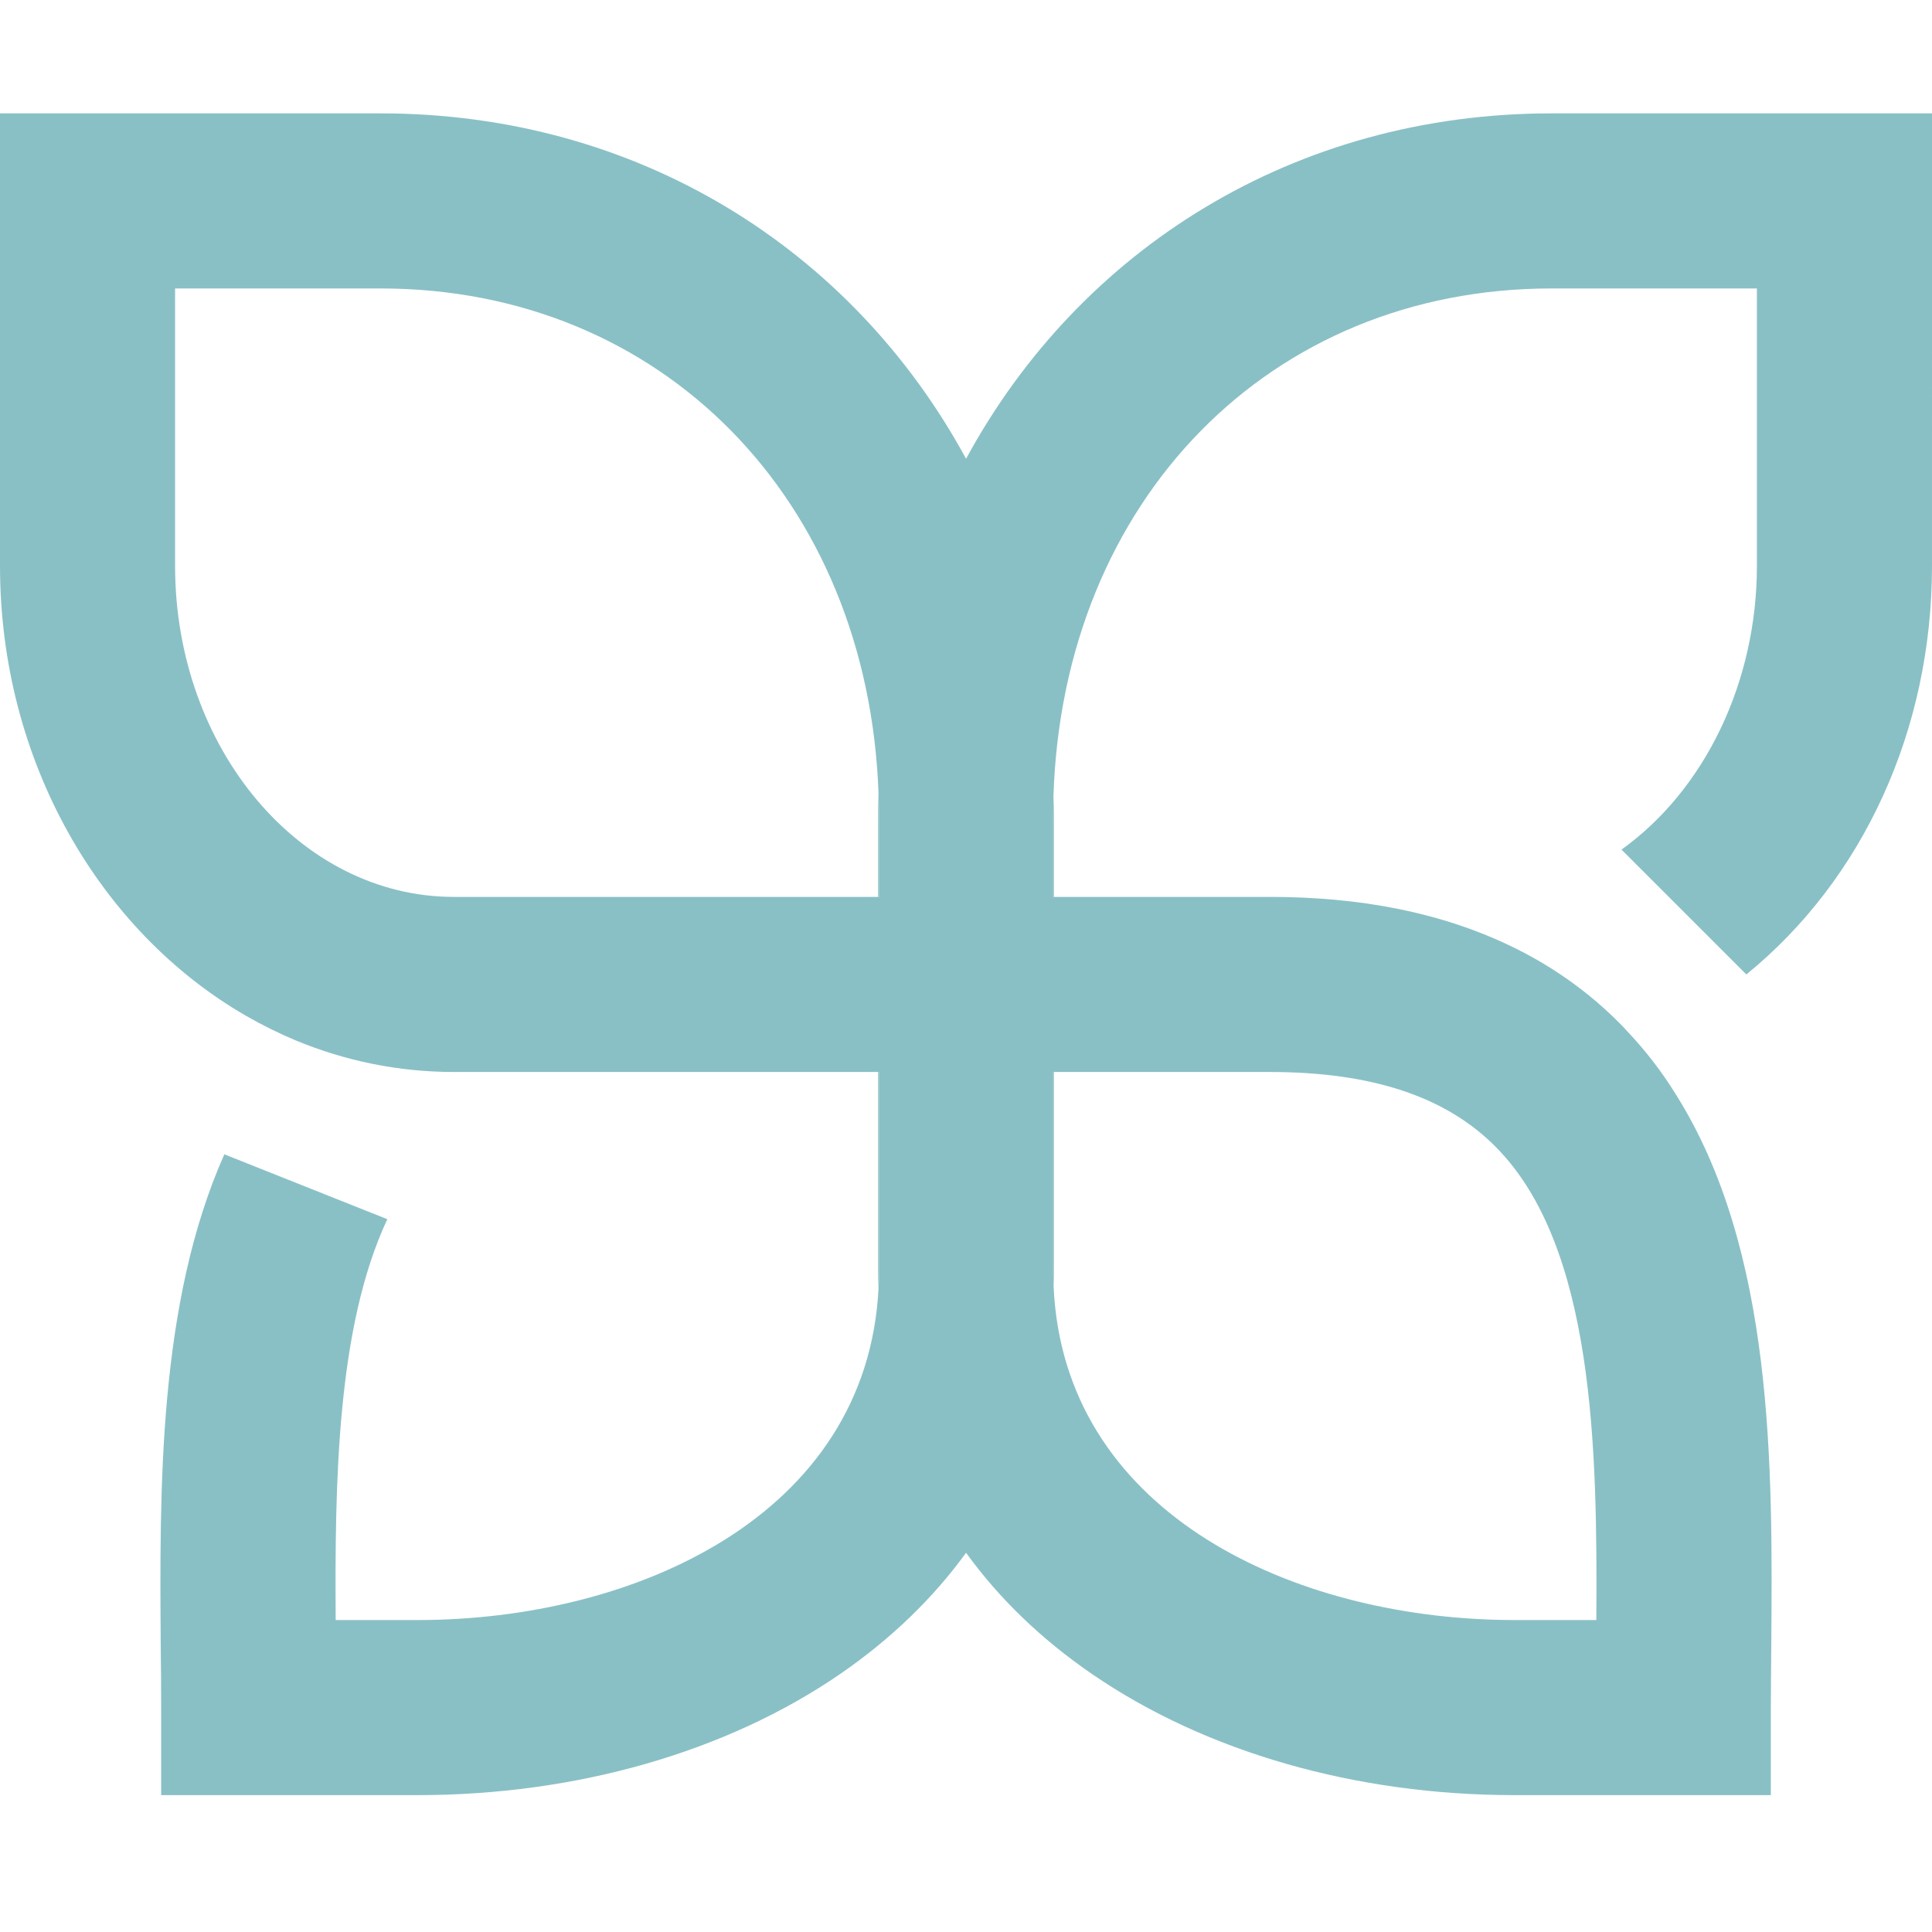 <svg width="81" height="81" xmlns="http://www.w3.org/2000/svg" version="1.1" viewBox="0 0 137.27 121.16"><path d="M74.83,49.99v5.68h.05v-5.68h-.05ZM74.83,68.11v14.11c0,.38.01.75.03,1.11.01-.37.02-.74.02-1.11v-14.11h-.05Z" fill="#89c0c6"/><path d="M62.45,49.99h-.06c0-.56.01-1.11.03-1.66.02.55.03,1.1.03,1.66Z" fill="#89c0c6"/><path d="M74.88,49.99h-.05c0-.46.01-.92.02-1.37.02.46.03.9.03,1.37Z" fill="#89c0c6"/><path d="M110.24,0c-18.26,0-33.51,9.63-41.6,24.54C60.54,9.63,45.29,0,27.04,0H0v32.15c0,13.9,7.11,25.99,17.48,31.97,1.15.66,2.34,1.25,3.56,1.76,3.49,1.44,7.26,2.23,11.2,2.23h30.21v14.11c0,.43,0,.86-.03,1.27-.83,16.18-17.36,23.56-32.75,23.56h-5.82c-.06-9.66.06-20.78,3.67-28.48l-11.58-4.61c-4.71,10.58-4.6,23.8-4.52,34.97.02,1.48.03,2.93.03,4.34v6.22h18.22c11.28,0,21.95-3.06,30.03-8.61,3.6-2.48,6.59-5.37,8.94-8.61,2.34,3.24,5.33,6.13,8.94,8.61,8.08,5.55,18.74,8.61,30.02,8.61h18.22v-6.22c0-1.41.02-2.86.03-4.34.1-12.73.22-28.14-6.8-39.26-.98-1.58-2.12-3.07-3.44-4.46-.16-.18-.33-.36-.51-.54-2.89-2.92-6.38-5.14-10.43-6.64-1.68-.63-3.47-1.13-5.35-1.51-2.83-.57-5.87-.85-9.12-.85h-15.37v-5.68c0-.46.01-.92.02-1.37v-.14c.68-20.98,15.35-36.04,35.39-36.04h14.59v19.71c0,8.23-3.67,15.89-9.62,20.16l8.87,8.87c8.31-6.76,13.19-17.41,13.19-29.03V0h-27.03ZM62.45,55.67h-30.21c-10.92,0-19.8-10.55-19.8-23.52V12.44h14.6c19.98,0,34.64,14.99,35.38,35.88h0c.02.56.03,1.11.03,1.67v5.68h0ZM90.2,68.11c7.26,0,12.52,1.74,16.07,5.32,7.02,7.07,7.23,21.49,7.15,33.62h-5.82c-.46,0-.92-.01-1.38-.02-15.02-.43-30.64-7.88-31.36-23.66v-.04c-.02-.36-.03-.73-.03-1.11v-14.11h15.37Z" fill="#89c0c6"/><path d="M62.39,68.11v14.11c0,.43.01.85.03,1.27.02-.41.03-.84.03-1.27v-14.11h-.06ZM62.39,49.99v5.68h.06v-5.68h-.06Z" fill="#89c0c6"/></svg>
